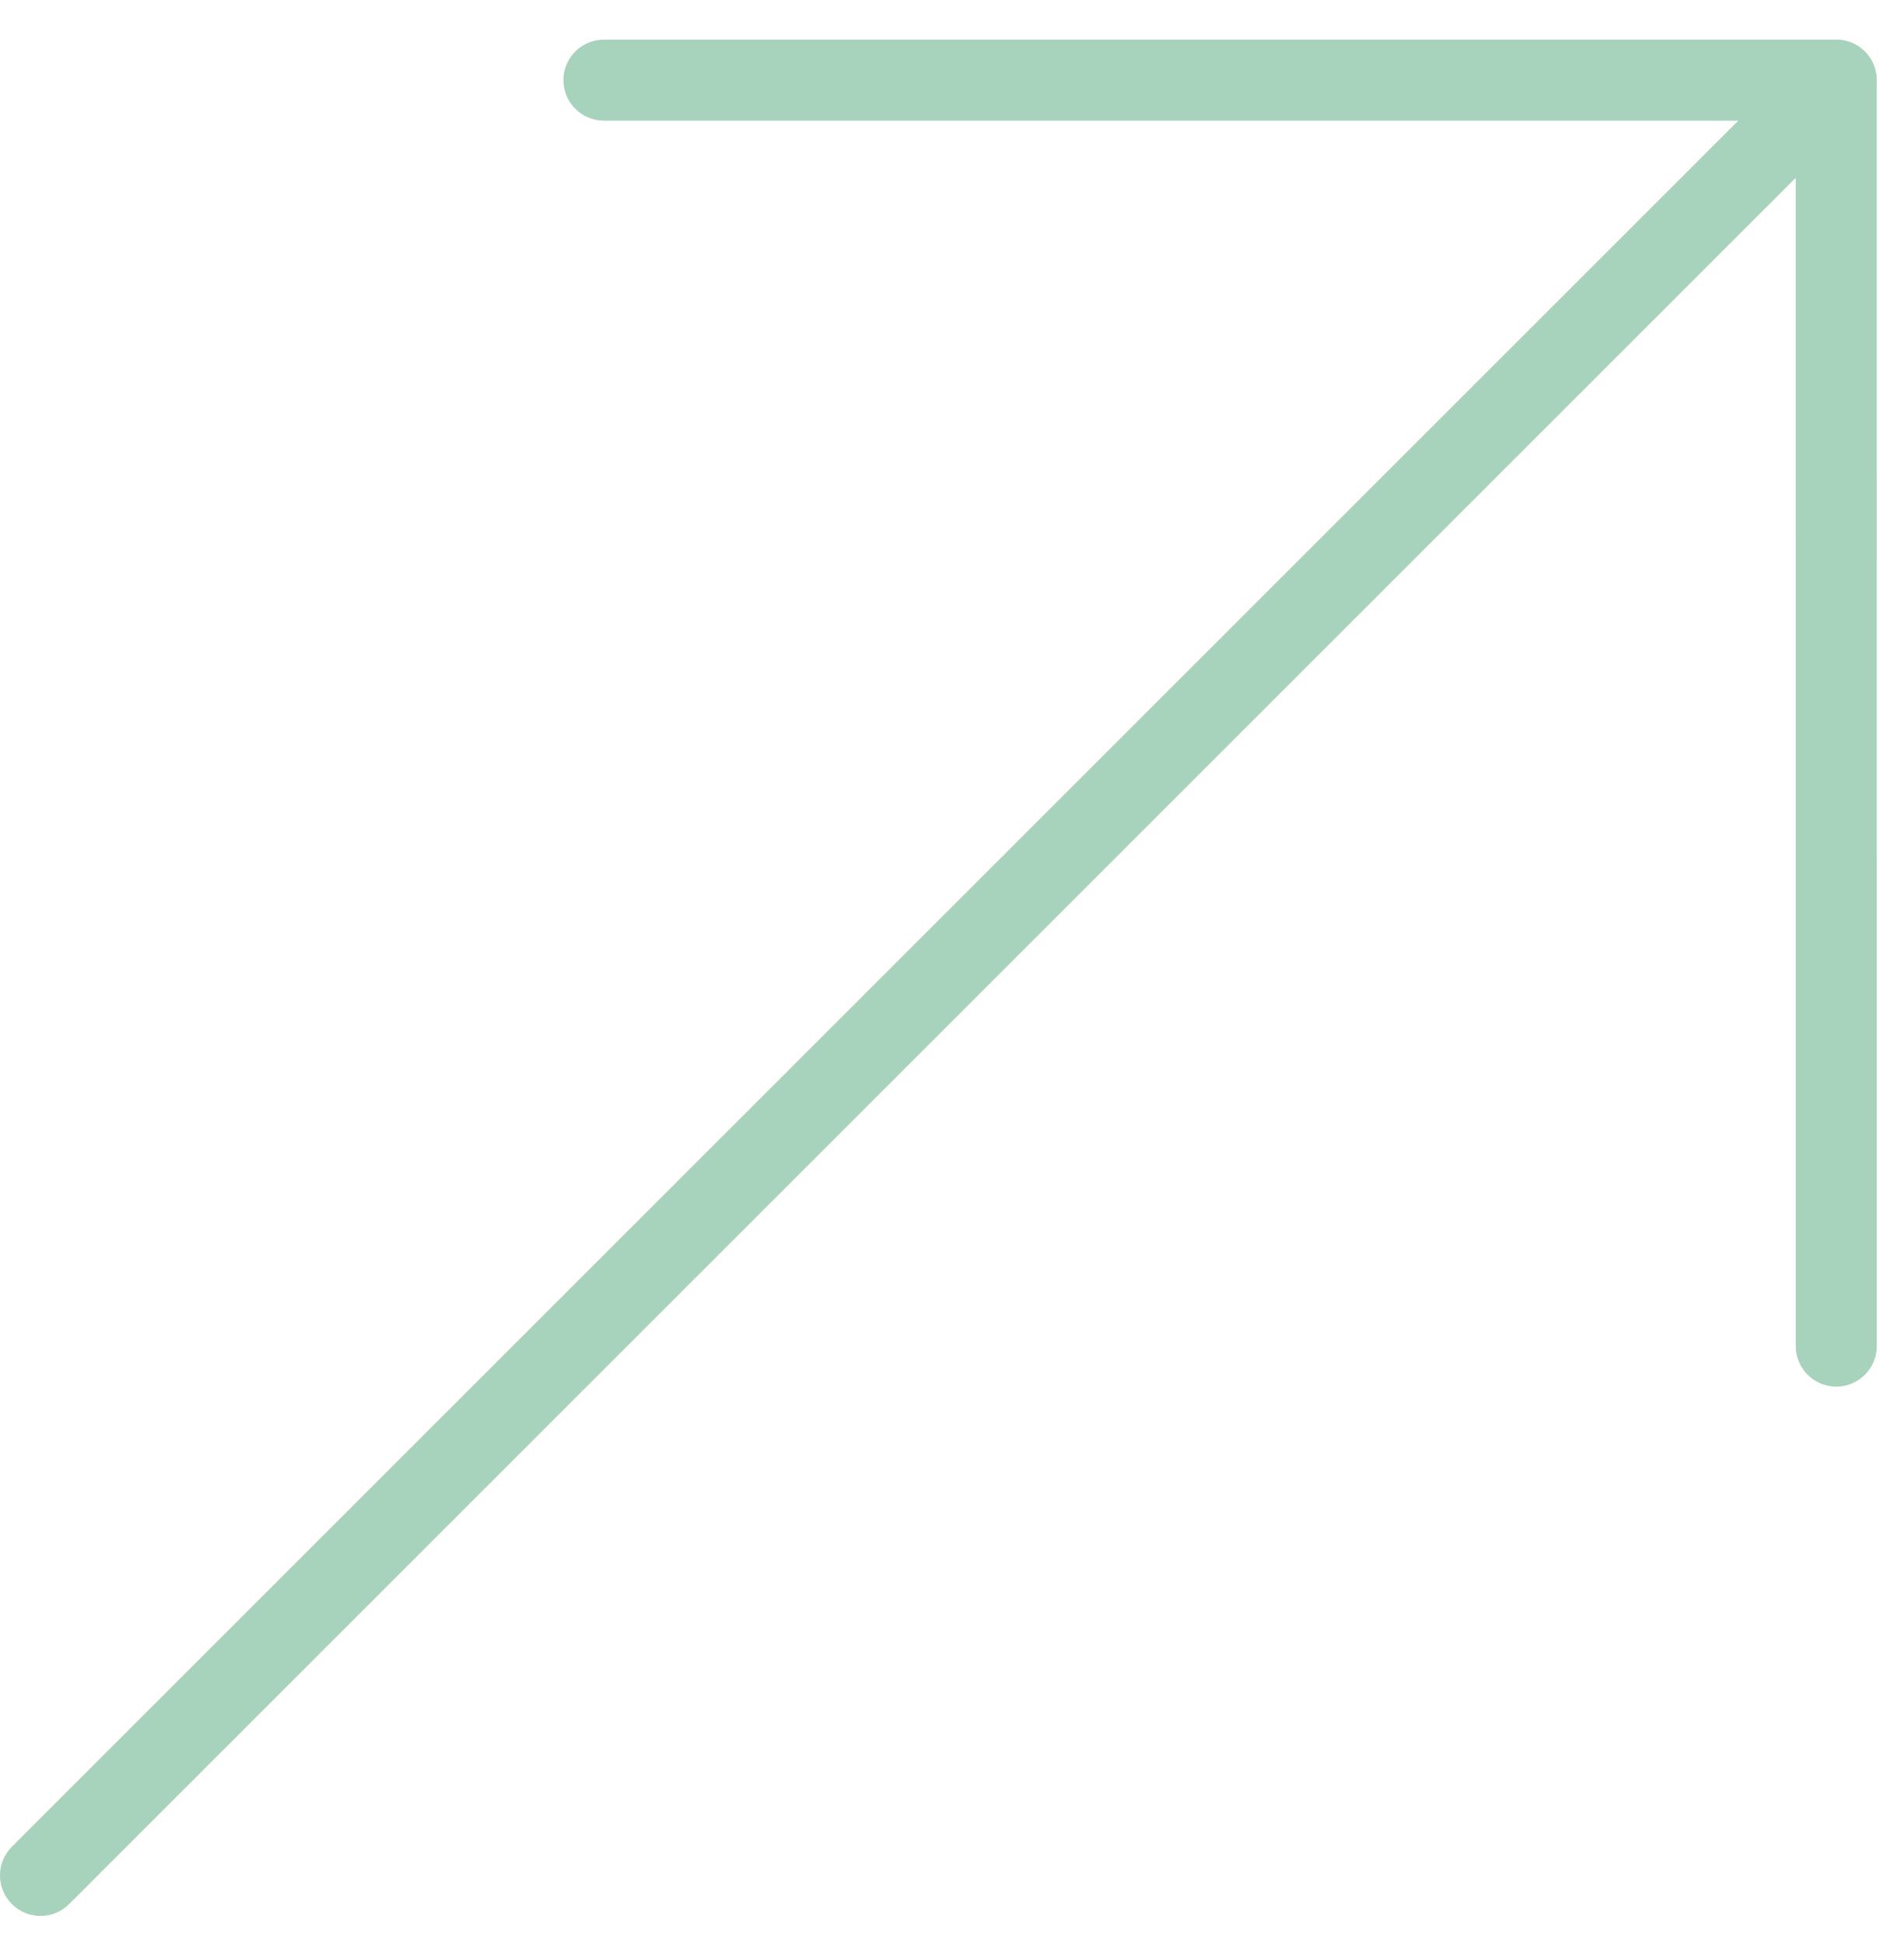 <?xml version="1.0" encoding="UTF-8"?> <svg xmlns="http://www.w3.org/2000/svg" width="47" height="48" viewBox="0 0 47 48" fill="none"><path fill-rule="evenodd" clip-rule="evenodd" d="M0.293 45.596C-0.098 45.987 -0.098 46.62 0.293 47.01C0.683 47.401 1.317 47.401 1.707 47.01L44.327 4.39L44.328 33.235C44.328 33.787 44.775 34.235 45.328 34.235C45.88 34.235 46.328 33.787 46.328 33.235L46.327 1.979C46.327 1.86 46.307 1.746 46.269 1.641C46.221 1.505 46.142 1.378 46.034 1.269C45.821 1.057 45.537 0.96 45.259 0.979L14.908 0.979C14.356 0.979 13.908 1.427 13.908 1.979C13.908 2.531 14.356 2.979 14.908 2.979L42.91 2.979L0.293 45.596Z" fill="#A7D2BC"></path></svg> 